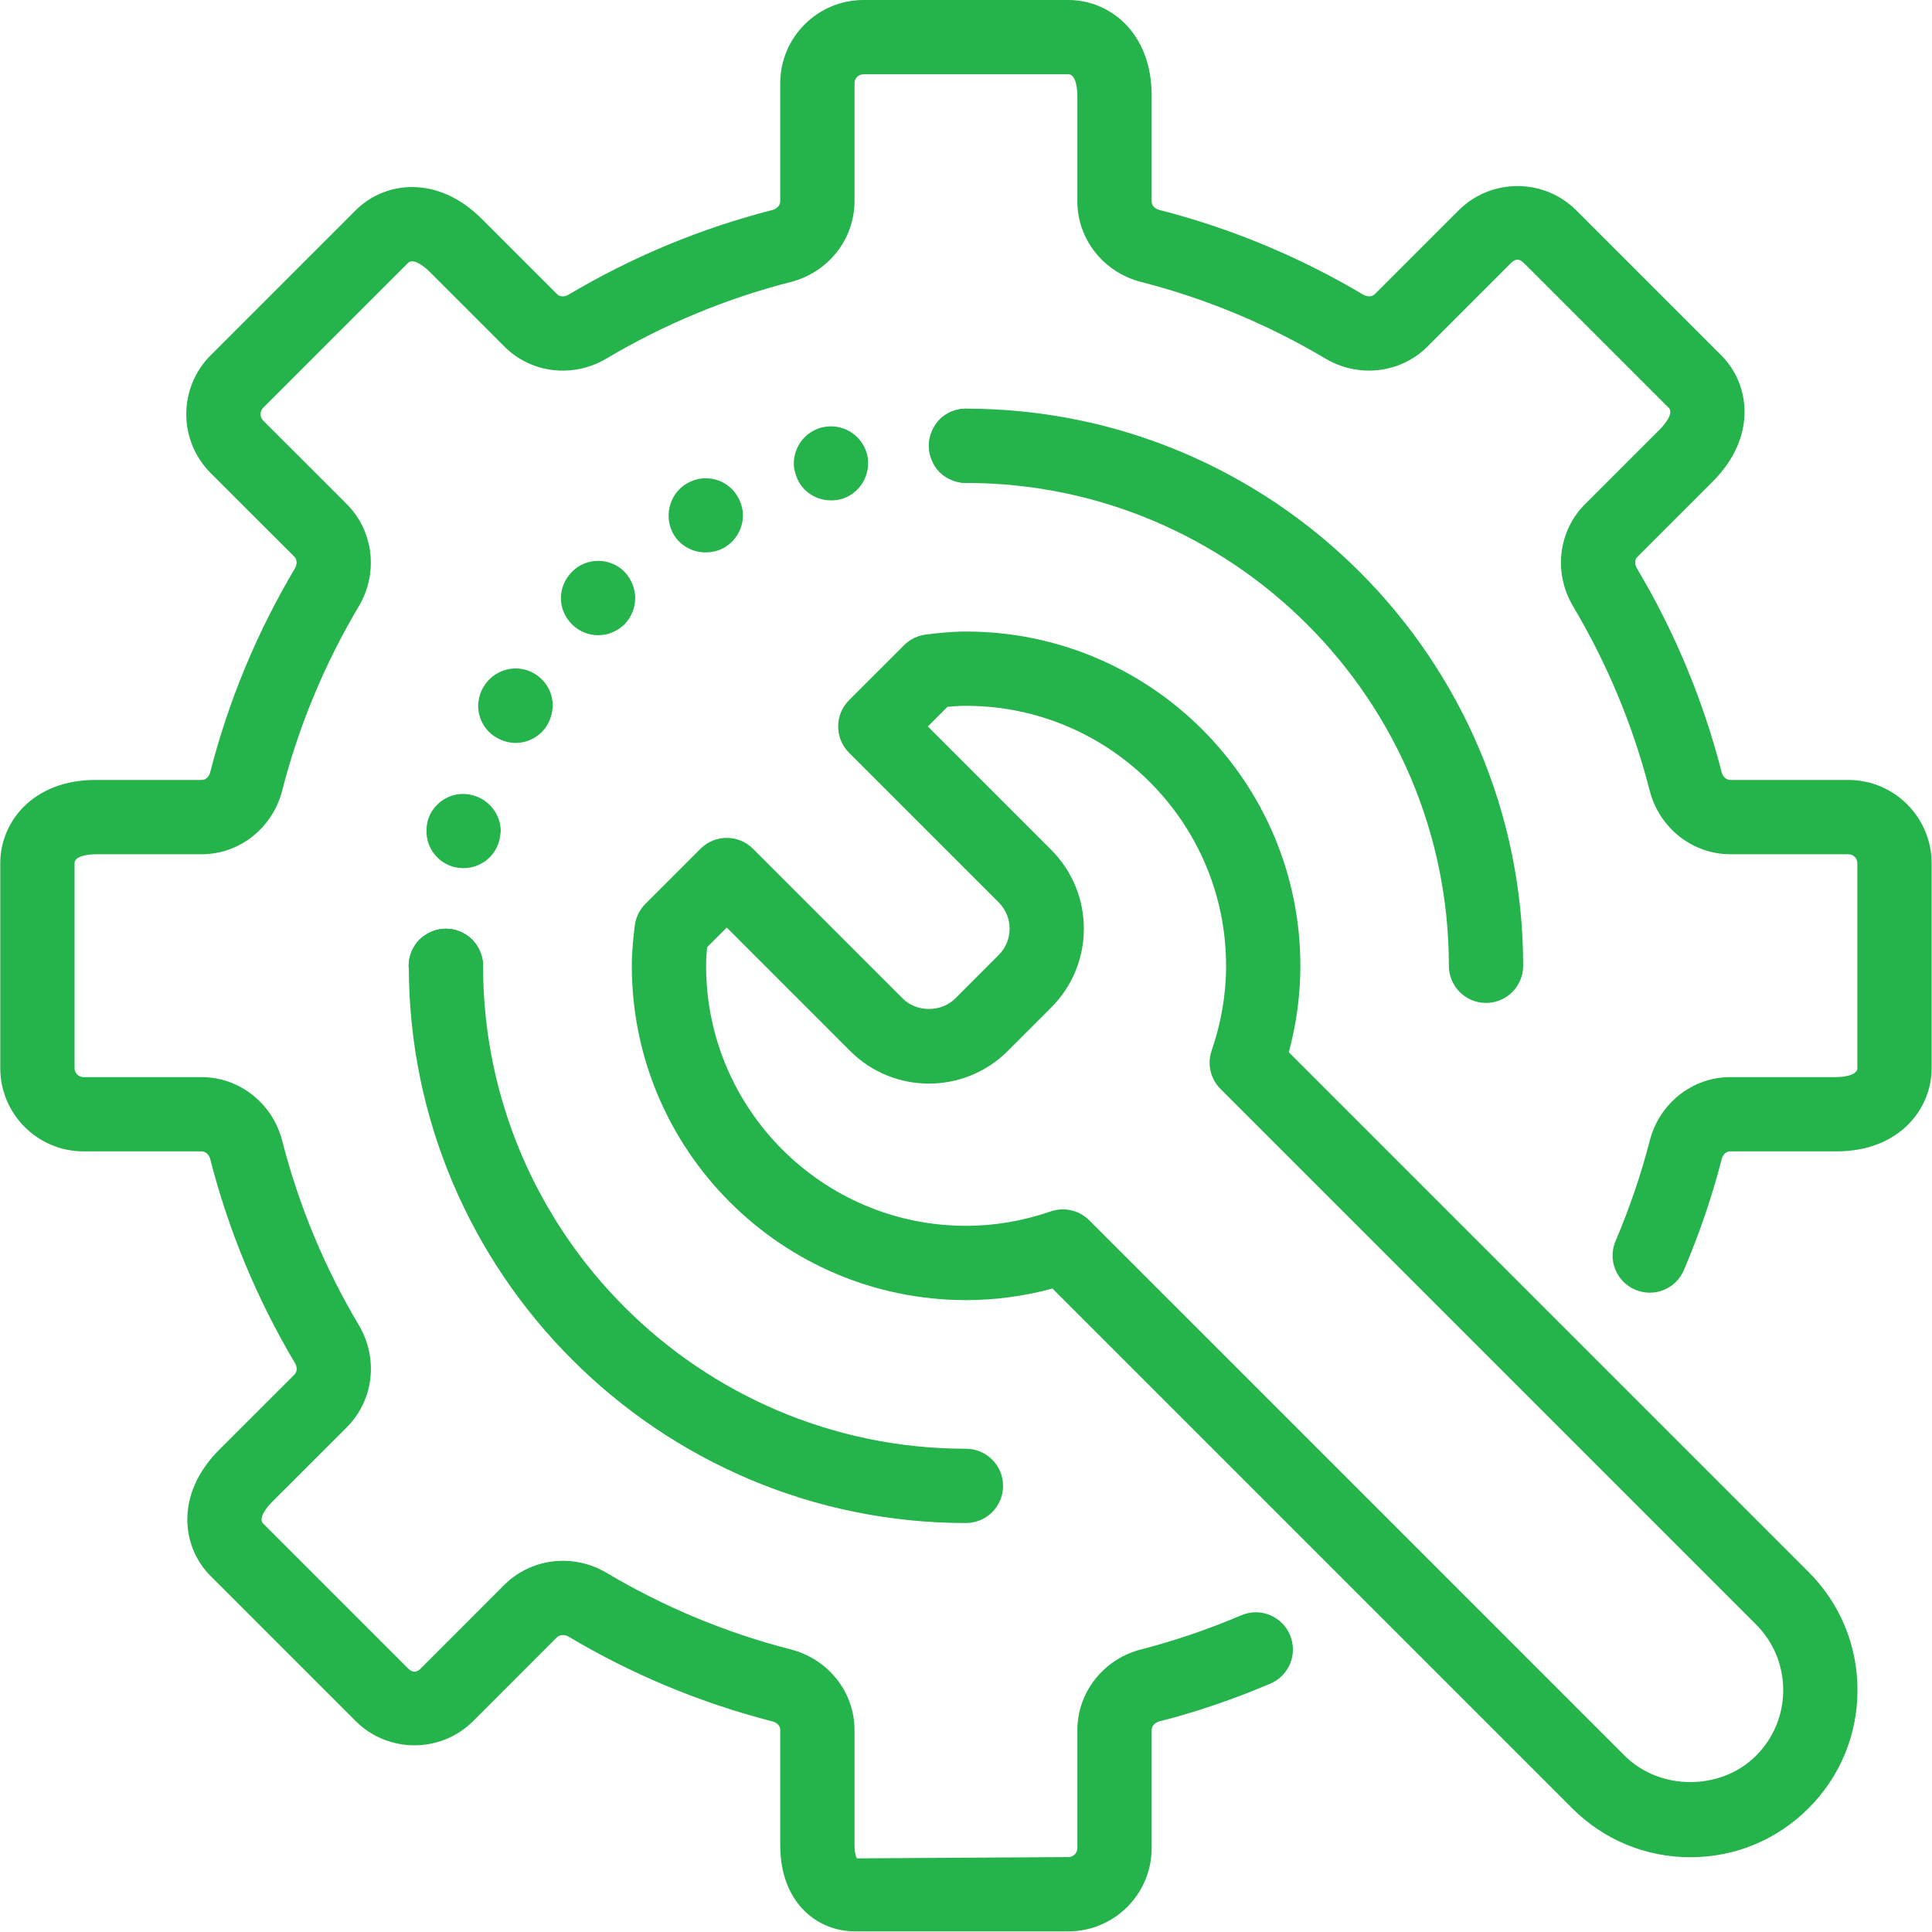 <?xml version="1.0" encoding="UTF-8" standalone="no"?>
<svg xmlns="http://www.w3.org/2000/svg" xmlns:xlink="http://www.w3.org/1999/xlink" xmlns:serif="http://www.serif.com/" width="100%" height="100%" viewBox="0 0 147 147" version="1.1" xml:space="preserve" style="fill-rule:evenodd;clip-rule:evenodd;stroke-linejoin:round;stroke-miterlimit:2;">
    <g transform="matrix(1.333,0,0,1.333,128.614,48.053)">
        <path d="M0,69.961C-2.548,69.961 -4.944,68.97 -6.745,67.166L-36.411,37.5C-38.032,37.939 -39.686,38.161 -41.34,38.161C-51.862,38.161 -60.421,29.602 -60.421,19.08C-60.421,18.298 -60.344,17.54 -60.251,16.785C-60.193,16.314 -59.98,15.878 -59.646,15.544L-56.501,12.399C-55.673,11.571 -54.332,11.571 -53.504,12.399L-44.96,20.944C-44.156,21.743 -42.765,21.743 -41.961,20.944L-39.477,18.459C-39.078,18.058 -38.856,17.526 -38.856,16.961C-38.856,16.395 -39.078,15.863 -39.477,15.461L-48.022,6.917C-48.85,6.089 -48.85,4.748 -48.022,3.919L-44.877,0.775C-44.543,0.441 -44.107,0.228 -43.636,0.17C-42.881,0.077 -42.123,0 -41.34,0C-30.819,0 -22.26,8.559 -22.26,19.08C-22.26,20.735 -22.482,22.389 -22.921,24.01L6.745,53.676C8.548,55.477 9.54,57.873 9.54,60.421C9.54,62.969 8.548,65.365 6.745,67.166C4.944,68.97 2.548,69.961 0,69.961M-35.813,32.981C-35.26,32.981 -34.718,33.198 -34.313,33.602L-3.747,64.168C-1.743,66.172 1.743,66.172 3.747,64.168C4.749,63.166 5.3,61.837 5.3,60.421C5.3,59.005 4.749,57.676 3.747,56.674L-26.819,26.107C-27.393,25.534 -27.59,24.683 -27.324,23.916C-26.778,22.331 -26.5,20.703 -26.5,19.08C-26.5,10.898 -33.158,4.24 -41.34,4.24C-41.701,4.24 -42.052,4.263 -42.403,4.296L-43.525,5.418L-36.479,12.464C-33.999,14.944 -33.999,18.977 -36.479,21.457L-38.964,23.942C-41.444,26.422 -45.477,26.422 -47.957,23.942L-55.002,16.896L-56.124,18.018C-56.158,18.368 -56.181,18.72 -56.181,19.08C-56.181,27.263 -49.523,33.921 -41.34,33.921C-39.718,33.921 -38.09,33.643 -36.504,33.097C-36.279,33.018 -36.045,32.981 -35.813,32.981" style="fill:rgb(37,179,75);fill-rule:nonzero;"></path>
    </g>
    <g transform="matrix(1.333,0,0,1.333,81.292,0)">
        <path d="M0,110.241L-12.209,110.241C-14.25,110.241 -16.449,108.697 -16.449,105.305L-16.449,98.746C-16.449,98.469 -16.689,98.307 -16.894,98.256C-20.968,97.214 -24.885,95.587 -28.531,93.419C-28.726,93.306 -29.008,93.277 -29.204,93.465L-33.97,98.233C-35.819,100.084 -38.836,100.086 -40.688,98.233L-48.961,89.96C-50.63,88.292 -51.001,85.282 -48.477,82.757L-44.181,78.464C-43.984,78.267 -44.04,77.985 -44.147,77.805C-46.316,74.153 -47.943,70.236 -48.984,66.162C-49.04,65.944 -49.218,65.72 -49.487,65.72L-56.218,65.72C-58.837,65.72 -60.969,63.588 -60.969,60.969L-60.969,49.272C-60.969,46.911 -59.102,44.52 -55.535,44.52L-49.472,44.52C-49.195,44.52 -49.036,44.28 -48.984,44.075C-47.943,40.005 -46.316,36.088 -44.147,32.438C-44.032,32.241 -44.001,31.958 -44.193,31.765L-48.961,26.999C-50.814,25.146 -50.814,22.134 -48.961,20.281L-40.688,12.008C-39.016,10.335 -36.008,9.97 -33.485,12.493L-29.191,16.786C-28.995,16.985 -28.711,16.927 -28.531,16.819C-24.884,14.654 -20.966,13.026 -16.89,11.985C-16.672,11.929 -16.449,11.751 -16.449,11.482L-16.449,4.751C-16.449,2.133 -14.317,0 -11.697,0L0,0C2.36,0 4.751,1.868 4.751,5.435L4.751,11.497C4.751,11.774 4.992,11.933 5.197,11.985C9.267,13.026 13.184,14.654 16.834,16.822C17.034,16.938 17.314,16.968 17.502,16.778L22.273,12.008C24.123,10.159 27.14,10.157 28.991,12.008L37.264,20.281C38.933,21.95 39.304,24.96 36.779,27.484L32.484,31.778C32.287,31.974 32.341,32.258 32.448,32.438C34.618,36.086 36.245,40.001 37.287,44.08C37.343,44.297 37.521,44.52 37.79,44.52L44.521,44.52C47.14,44.52 49.272,46.653 49.272,49.272L49.272,60.969C49.272,63.329 47.404,65.72 43.837,65.72L37.775,65.72C37.498,65.72 37.338,65.961 37.287,66.166C36.751,68.267 36.024,70.4 35.132,72.495C34.672,73.576 33.428,74.076 32.351,73.615C31.272,73.157 30.771,71.911 31.231,70.834C32.039,68.936 32.695,67.01 33.18,65.114C33.73,62.973 35.618,61.481 37.775,61.481L43.837,61.481C43.887,61.481 45.032,61.474 45.032,60.969L45.032,49.272C45.032,48.991 44.802,48.76 44.521,48.76L37.79,48.76C35.624,48.76 33.73,47.268 33.18,45.131C32.237,41.444 30.765,37.904 28.805,34.603C27.676,32.707 27.955,30.314 29.484,28.782L33.782,24.486C33.817,24.45 34.622,23.637 34.266,23.279L25.993,15.006C25.746,14.766 25.521,14.757 25.27,15.006L20.501,19.776C18.964,21.316 16.565,21.593 14.664,20.463C11.366,18.505 7.826,17.035 4.145,16.093C2.004,15.542 0.511,13.654 0.511,11.497L0.511,5.435C0.511,5.385 0.505,4.24 0,4.24L-11.697,4.24C-11.979,4.24 -12.209,4.47 -12.209,4.751L-12.209,11.482C-12.209,13.648 -13.701,15.542 -15.838,16.093C-19.525,17.035 -23.066,18.505 -26.366,20.465C-28.269,21.596 -30.662,21.316 -32.192,19.782L-36.483,15.49C-36.519,15.455 -37.336,14.65 -37.69,15.006L-45.964,23.279C-46.085,23.403 -46.113,23.544 -46.113,23.641C-46.113,23.736 -46.085,23.877 -45.964,24.002L-41.194,28.77C-39.658,30.31 -39.376,32.707 -40.504,34.606C-42.465,37.906 -43.935,41.446 -44.877,45.127C-45.427,47.268 -47.315,48.76 -49.472,48.76L-55.535,48.76C-55.585,48.76 -56.729,48.766 -56.729,49.272L-56.729,60.969C-56.729,61.251 -56.499,61.481 -56.218,61.481L-49.487,61.481C-47.322,61.481 -45.427,62.973 -44.877,65.11C-43.935,68.795 -42.465,72.335 -40.504,75.637C-39.373,77.536 -39.653,79.931 -41.183,81.461L-45.479,85.756C-45.514,85.79 -46.319,86.604 -45.964,86.962L-37.69,95.236C-37.446,95.476 -37.218,95.484 -36.968,95.236L-32.2,90.465C-30.662,88.935 -28.264,88.649 -26.366,89.774C-23.067,91.734 -19.527,93.207 -15.842,94.149C-13.701,94.699 -12.209,96.589 -12.209,98.746L-12.209,105.305C-12.209,105.881 -12.068,106.074 -12.068,106.075L0,106.001C0.282,106.001 0.511,105.771 0.511,105.49L0.511,98.759C0.511,96.594 2.004,94.699 4.141,94.149C6.041,93.664 7.967,93.007 9.865,92.2C10.941,91.739 12.186,92.24 12.645,93.321C13.105,94.397 12.604,95.644 11.526,96.101C9.431,96.993 7.298,97.72 5.193,98.256C4.975,98.312 4.751,98.49 4.751,98.759L4.751,105.49C4.751,108.109 2.619,110.241 0,110.241" style="fill:rgb(37,179,75);fill-rule:nonzero;"></path>
    </g>
    <g transform="matrix(1.333,0,0,1.333,73.494,70.668)">
        <path d="M0,33.92C-17.536,33.92 -31.8,19.655 -31.8,2.119C-31.8,0.948 -30.852,0 -29.681,0C-28.509,0 -27.561,0.948 -27.561,2.119C-27.561,17.316 -15.196,29.68 0,29.68C1.172,29.68 2.12,30.628 2.12,31.8C2.12,32.972 1.172,33.92 0,33.92" style="fill:rgb(37,179,75);fill-rule:nonzero;"></path>
    </g>
    <g transform="matrix(1.333,0,0,1.333,113.067,31.094)">
        <path d="M0,33.92C-1.172,33.92 -2.12,32.972 -2.12,31.8C-2.12,16.604 -14.484,4.24 -29.68,4.24C-30.852,4.24 -31.8,3.291 -31.8,2.12C-31.8,0.948 -30.852,0 -29.68,0C-12.145,0 2.12,14.264 2.12,31.8C2.12,32.972 1.172,33.92 0,33.92" style="fill:rgb(37,179,75);fill-rule:nonzero;"></path>
    </g>
    <g transform="matrix(1.333,0,0,1.333,33.92,70.582)">
        <path d="M0,4.304C-0.275,4.304 -0.551,4.261 -0.805,4.134C-1.06,4.029 -1.294,3.879 -1.505,3.689C-1.888,3.285 -2.12,2.735 -2.12,2.184C-2.12,1.633 -1.888,1.08 -1.505,0.679C-1.294,0.488 -1.06,0.34 -0.805,0.234C-0.298,0 0.296,0 0.805,0.234C1.081,0.34 1.292,0.488 1.505,0.679C1.886,1.08 2.12,1.633 2.12,2.184C2.12,2.735 1.886,3.285 1.505,3.689C1.292,3.879 1.081,4.029 0.805,4.134C0.551,4.261 0.275,4.304 0,4.304" style="fill:rgb(37,179,75);fill-rule:nonzero;"></path>
    </g>
    <g transform="matrix(0,1.333,1.333,0,33.92,70.667)">
        <path d="M2.12,-2.12C0.954,-2.12 0,-1.166 0,0C0,1.165 0.954,2.12 2.12,2.12C3.286,2.12 4.24,1.165 4.24,0C4.24,-1.166 3.286,-2.12 2.12,-2.12" style="fill:rgb(37,179,75);fill-rule:nonzero;"></path>
    </g>
    <g transform="matrix(1.333,0,0,1.333,34.541,32.225)">
        <path d="M0,25.312C-0.954,25.058 -1.59,24.188 -1.569,23.234C-1.569,23.066 -1.547,22.896 -1.505,22.704C-1.209,21.582 -0.041,20.903 1.081,21.221C2.035,21.476 2.671,22.343 2.671,23.277C2.65,23.447 2.629,23.637 2.586,23.807C2.331,24.761 1.484,25.376 0.551,25.376C0.36,25.376 0.17,25.354 0,25.312M2.439,17.933C1.76,17.553 1.379,16.832 1.379,16.091C1.399,15.729 1.484,15.368 1.675,15.052C2.269,14.033 3.561,13.673 4.58,14.267C5.259,14.668 5.64,15.368 5.64,16.112C5.619,16.472 5.534,16.832 5.344,17.172C4.96,17.849 4.24,18.232 3.519,18.232C3.159,18.232 2.779,18.126 2.439,17.933M6.741,11.468C6.319,11.044 6.105,10.513 6.105,9.962C6.105,9.433 6.319,8.882 6.741,8.458C7.549,7.632 8.904,7.632 9.731,8.458C10.134,8.882 10.345,9.433 10.345,9.962C10.345,10.513 10.134,11.044 9.731,11.468C9.306,11.871 8.776,12.083 8.225,12.083C7.696,12.083 7.145,11.871 6.741,11.468M12.53,6.317C12.339,5.977 12.254,5.617 12.254,5.257C12.254,4.516 12.635,3.793 13.314,3.412C14.331,2.818 15.625,3.178 16.196,4.177C16.389,4.516 16.494,4.876 16.494,5.236C16.494,5.977 16.112,6.677 15.434,7.081C15.095,7.271 14.734,7.356 14.374,7.356C13.631,7.356 12.931,6.996 12.53,6.317M19.484,2.818C19.42,2.648 19.399,2.479 19.399,2.288C19.399,1.356 20.014,0.487 20.966,0.232C22.111,-0.064 23.256,0.593 23.575,1.737C23.617,1.907 23.639,2.077 23.639,2.268C23.639,3.201 23.024,4.068 22.07,4.323C21.879,4.367 21.709,4.387 21.519,4.387C20.585,4.387 19.716,3.772 19.484,2.818" style="fill:rgb(37,179,75);fill-rule:nonzero;"></path>
    </g>
    <g transform="matrix(1.333,0,0,1.333,73.494,30.867)">
        <path d="M0,4.41C-0.551,4.41 -1.104,4.176 -1.505,3.795C-1.695,3.605 -1.845,3.371 -1.95,3.095C-2.056,2.841 -2.12,2.566 -2.12,2.29C-2.12,2.015 -2.056,1.739 -1.95,1.485C-1.845,1.23 -1.695,0.996 -1.505,0.785C-0.913,0.191 0.021,0 0.805,0.34C1.06,0.446 1.292,0.594 1.505,0.785C1.695,0.996 1.844,1.23 1.95,1.485C2.077,1.739 2.12,2.015 2.12,2.29C2.12,2.566 2.077,2.841 1.95,3.095C1.844,3.371 1.695,3.582 1.505,3.795C1.292,3.985 1.06,4.135 0.805,4.241C0.551,4.346 0.275,4.41 0,4.41" style="fill:rgb(37,179,75);fill-rule:nonzero;"></path>
    </g>
</svg>
